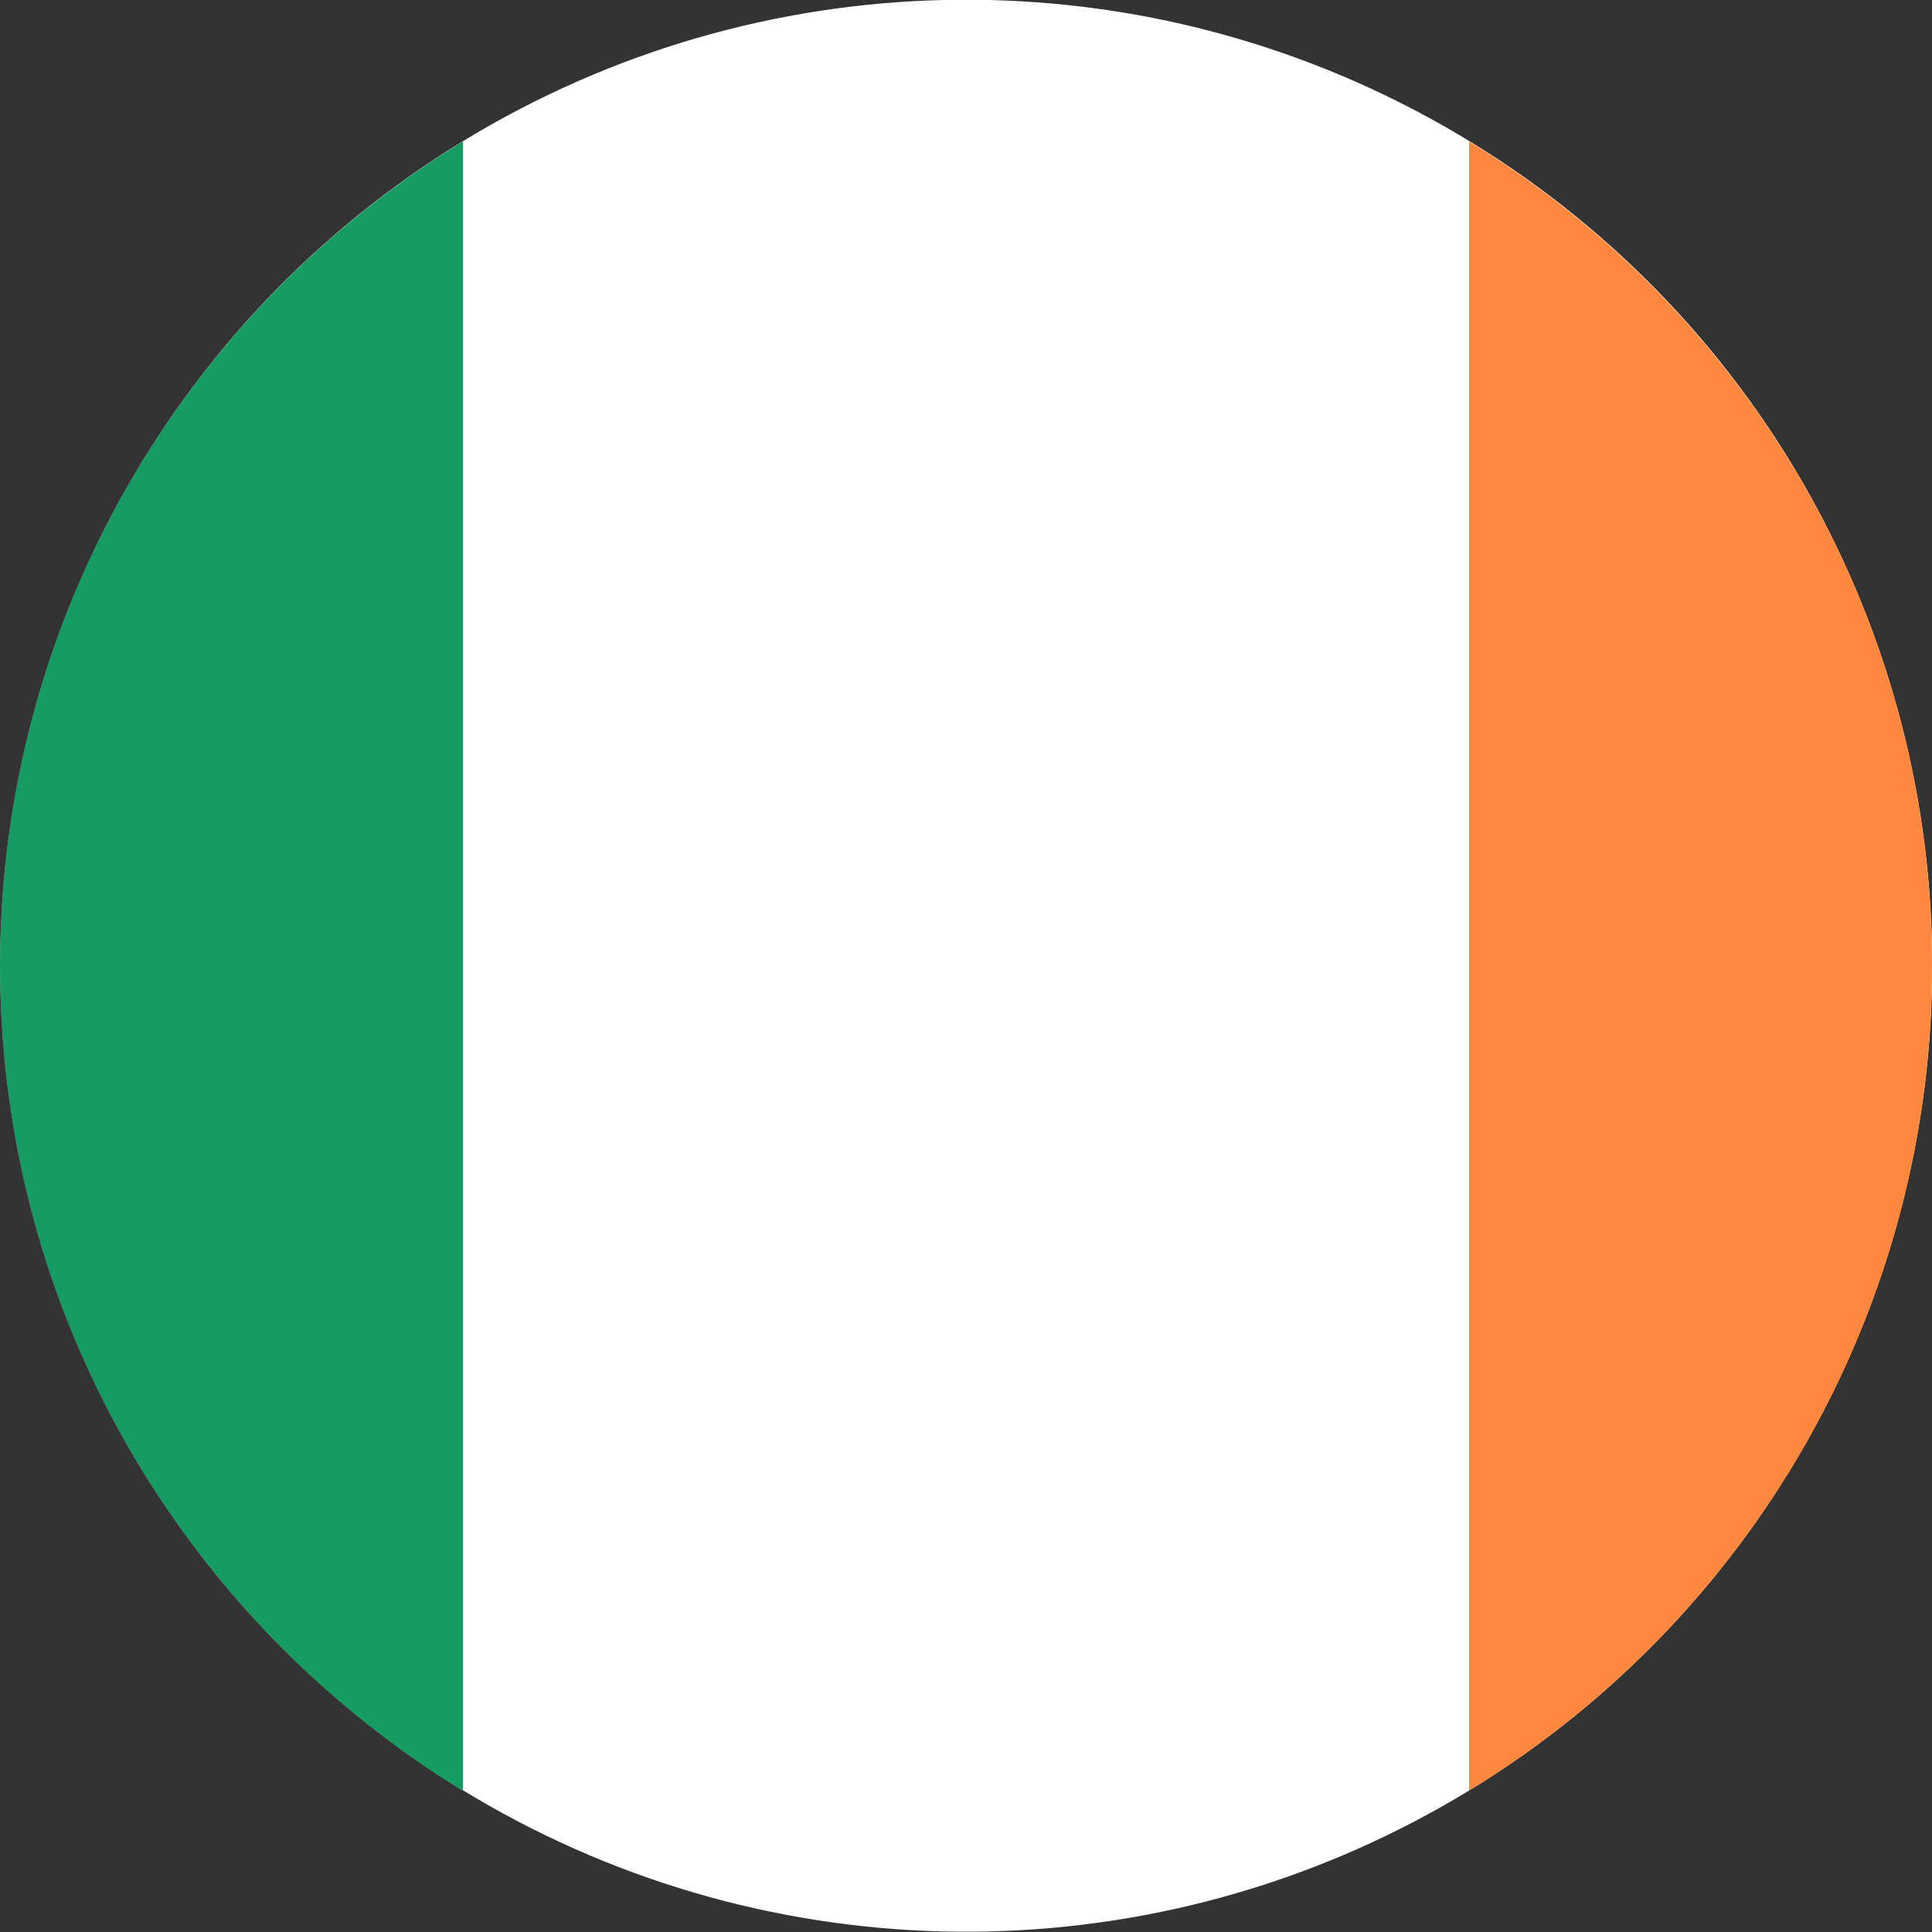 <?xml version="1.0" encoding="UTF-8"?><svg id="Layer_1" xmlns="http://www.w3.org/2000/svg" viewBox="0 0 45.78 45.78"><rect x="0" y="0" width="45.78" height="45.78" fill="#333333" stroke="none"/><defs><style>.cls-1{fill:#ff883e;}.cls-2{fill:#fff;}.cls-3{fill:#169b62;}</style></defs><circle class="cls-2" cx="22.89" cy="22.89" r="22.89" transform="translate(-.15 .15) rotate(-.39)"/><path class="cls-3" d="M10.97,3.35v39.09C4.39,38.41,0,31.17,0,22.89S4.39,7.37,10.97,3.35Z"/><path class="cls-1" d="M45.78,22.89c0,8.27-4.39,15.52-10.97,19.54V3.35c6.58,4.02,10.97,11.27,10.97,19.54Z"/></svg>